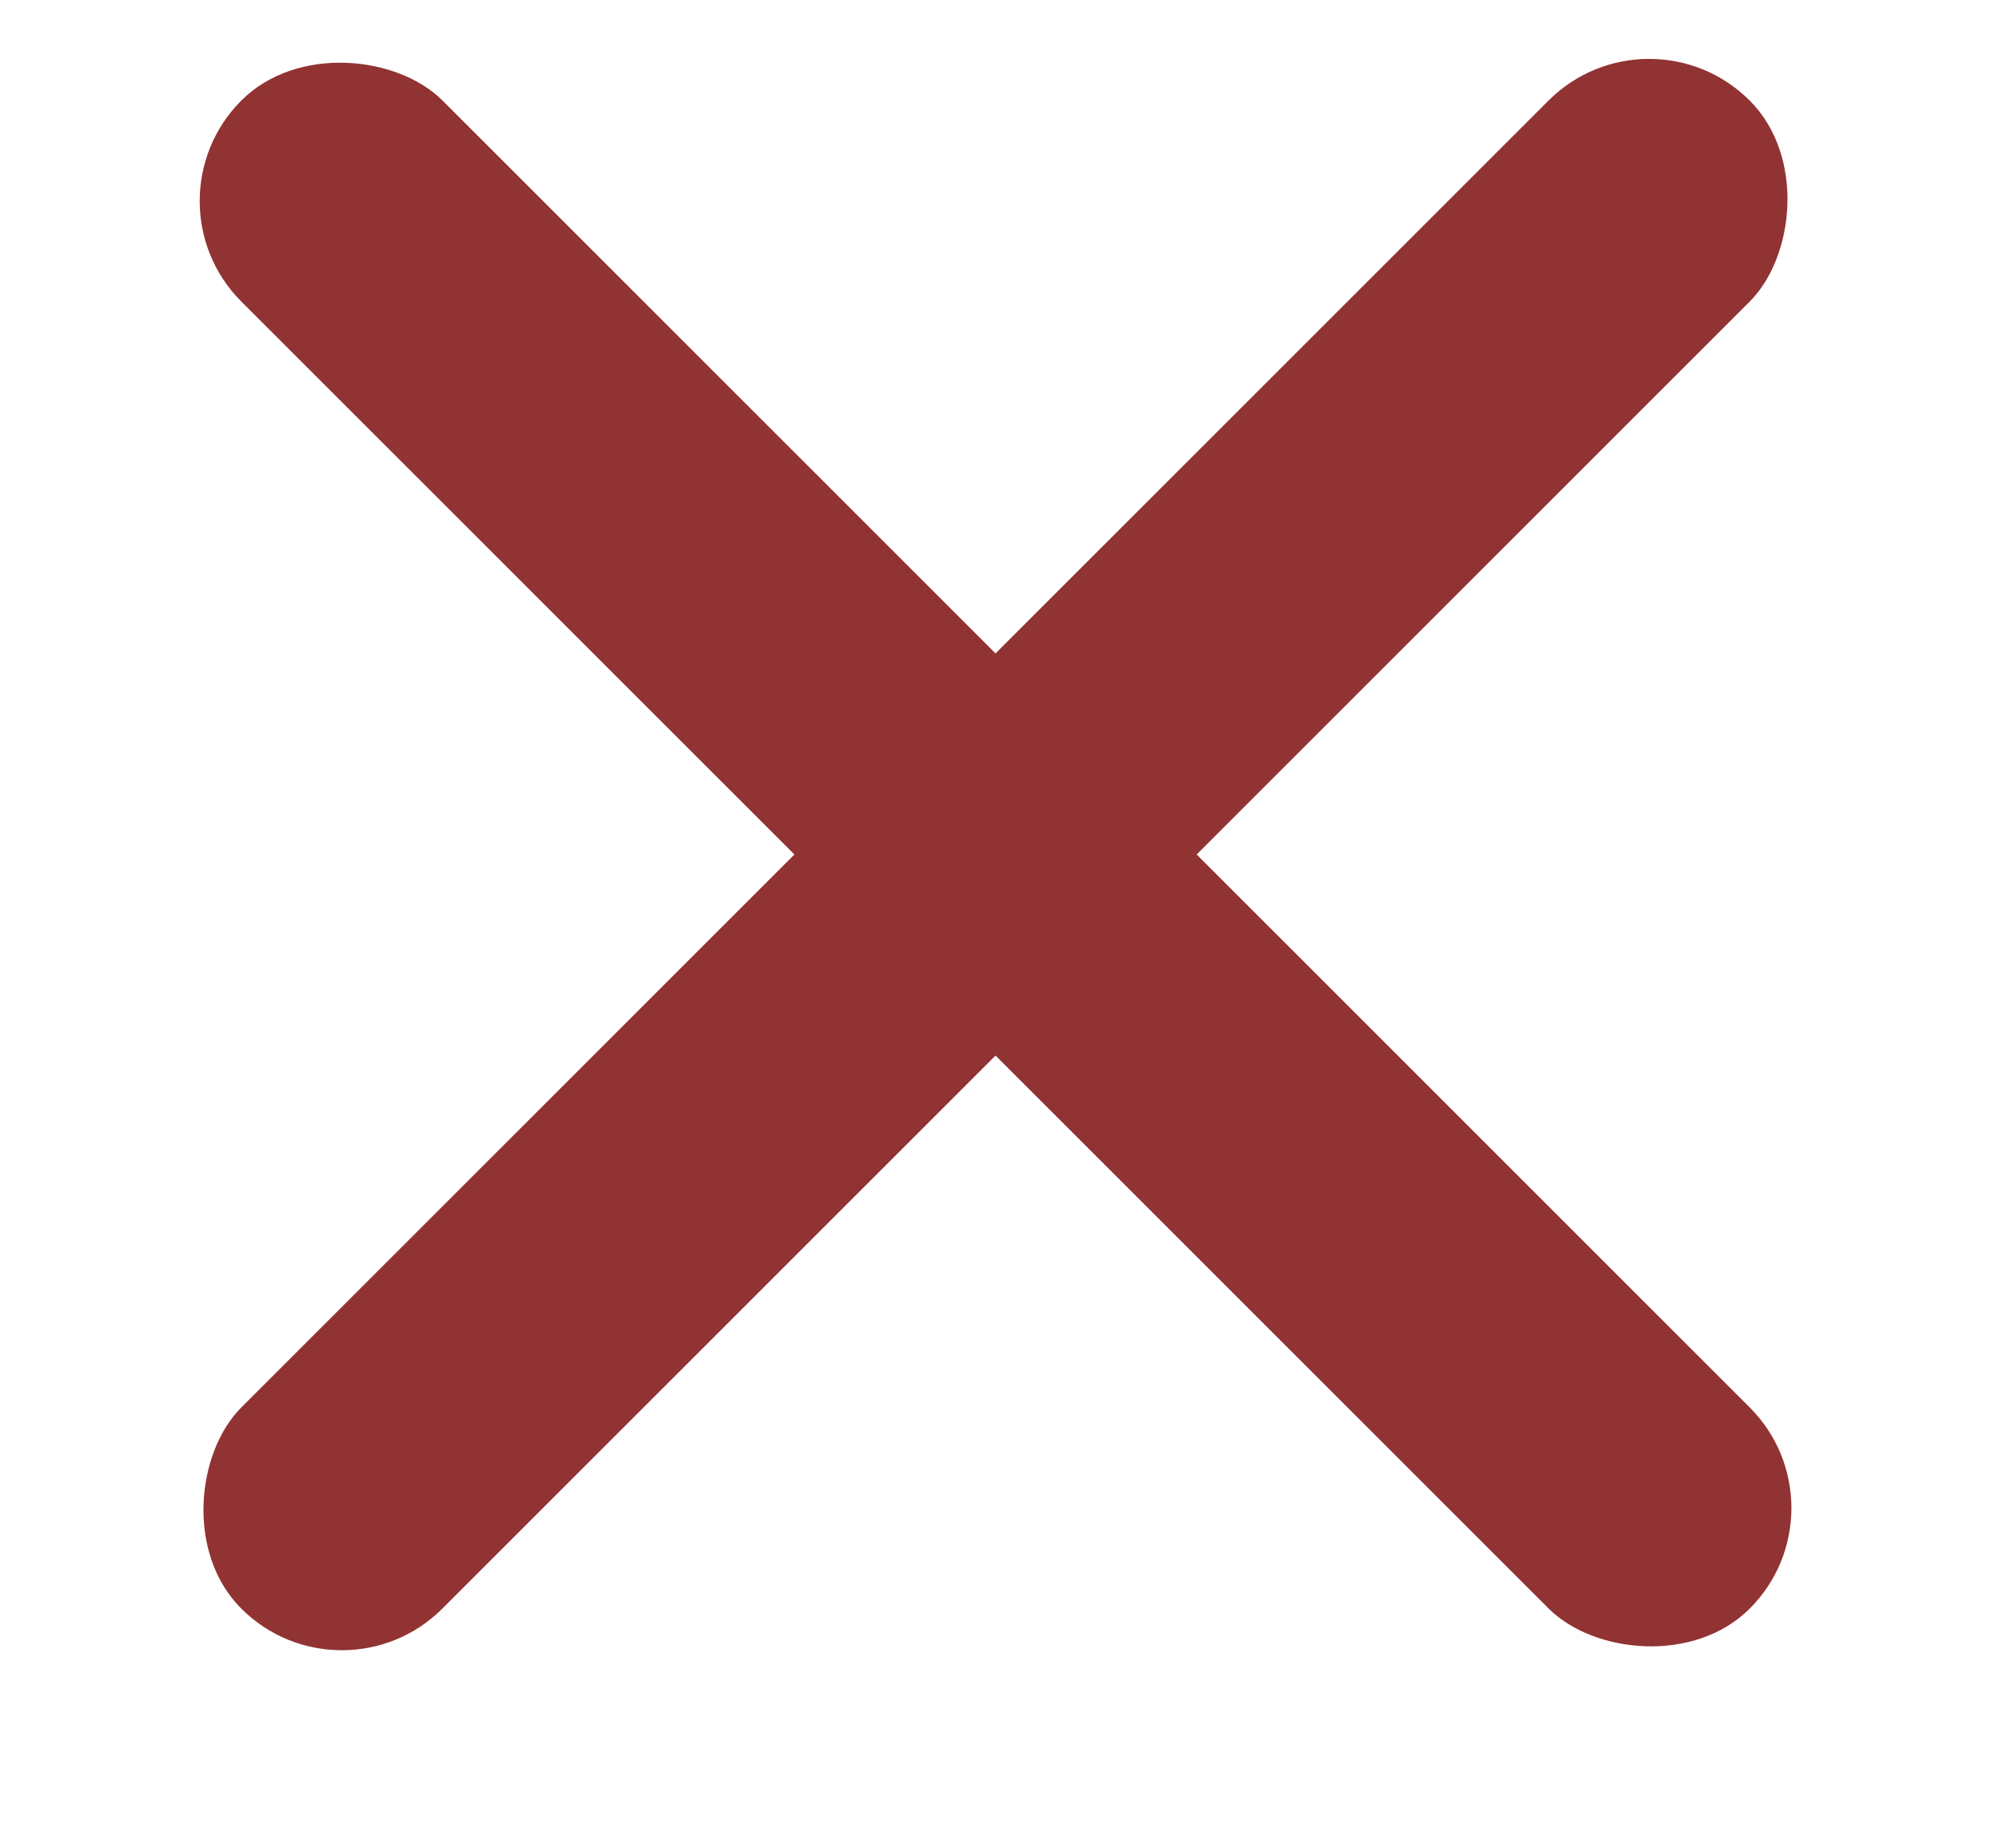 <?xml version="1.0" encoding="UTF-8"?> <svg xmlns="http://www.w3.org/2000/svg" width="14" height="13" viewBox="0 0 14 13" fill="none"><rect x="0.99" y="1.414" width="2" height="15" rx="1" transform="rotate(-45 0.99 1.414)" fill="#913333"></rect><rect x="11.596" width="2" height="15" rx="1" transform="rotate(45 11.596 0)" fill="#913333"></rect></svg> 